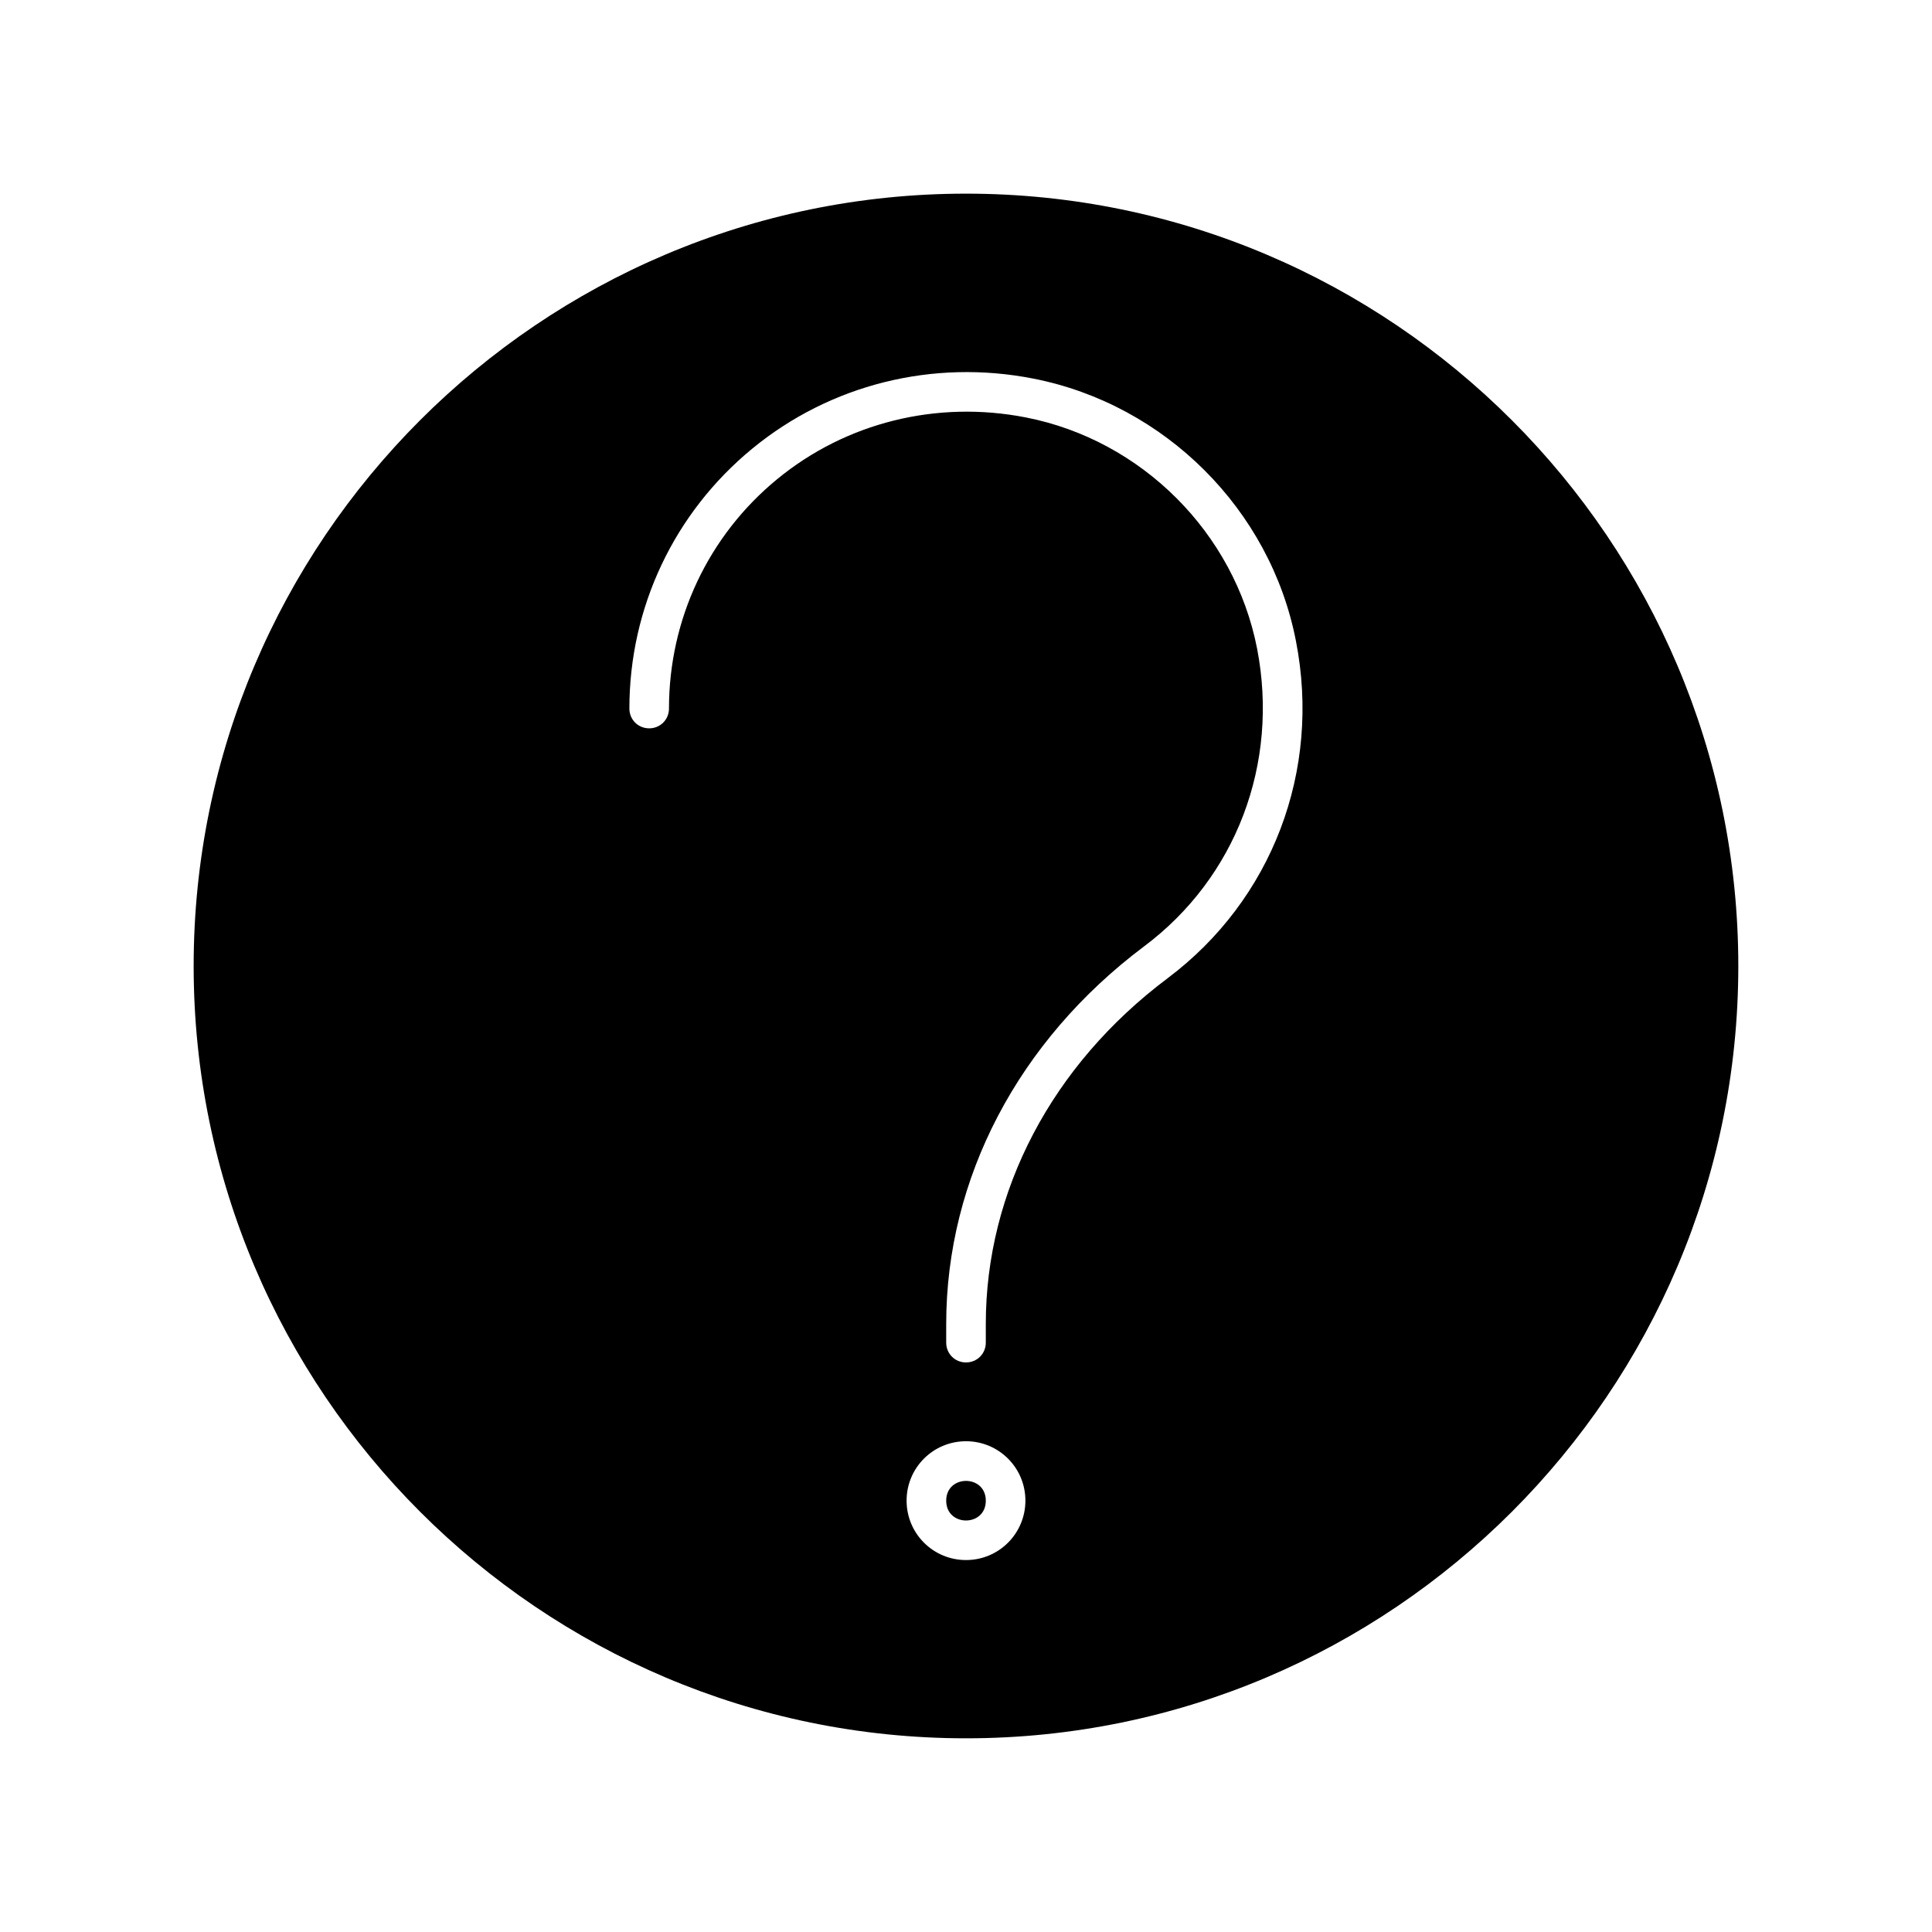 <?xml version="1.0" encoding="UTF-8"?>
<!-- Uploaded to: SVG Repo, www.svgrepo.com, Generator: SVG Repo Mixer Tools -->
<svg fill="#000000" width="800px" height="800px" version="1.1" viewBox="144 144 512 512" xmlns="http://www.w3.org/2000/svg">
 <g>
  <path d="m405.25 541.7c0 6.996-10.496 6.996-10.496 0 0-6.996 10.496-6.996 10.496 0"/>
  <path d="m400 195.32c-112.83 0-204.68 91.844-204.68 204.68s91.844 204.67 204.68 204.67 204.67-91.84 204.67-204.67-91.84-204.68-204.67-204.68zm0 362.11c-8.711 0-15.742-7.031-15.742-15.742-0.004-8.711 7.027-15.746 15.742-15.746 8.711 0 15.742 7.031 15.742 15.742 0 8.715-7.031 15.746-15.742 15.746zm53.422-154.18c-30.648 22.984-48.176 56.363-48.176 91.629v4.934c0 2.938-2.309 5.246-5.246 5.246s-5.246-2.309-5.246-5.246v-4.934c0-38.625 19.102-75.047 52.375-100.03 24.457-18.262 35.895-48.492 30.02-78.93-5.984-30.754-30.648-55.312-61.297-61.297-23.617-4.617-47.652 1.363-65.914 16.375-18.262 15.008-28.652 37.156-28.652 60.773 0 2.938-2.309 5.246-5.246 5.246s-5.246-2.309-5.246-5.246c0-26.766 11.859-51.852 32.539-68.855 20.676-17.004 47.863-23.824 74.523-18.578 34.848 6.824 62.871 34.742 69.59 69.59 6.703 34.32-6.312 68.535-34.023 89.32z"/>
 </g>
</svg>